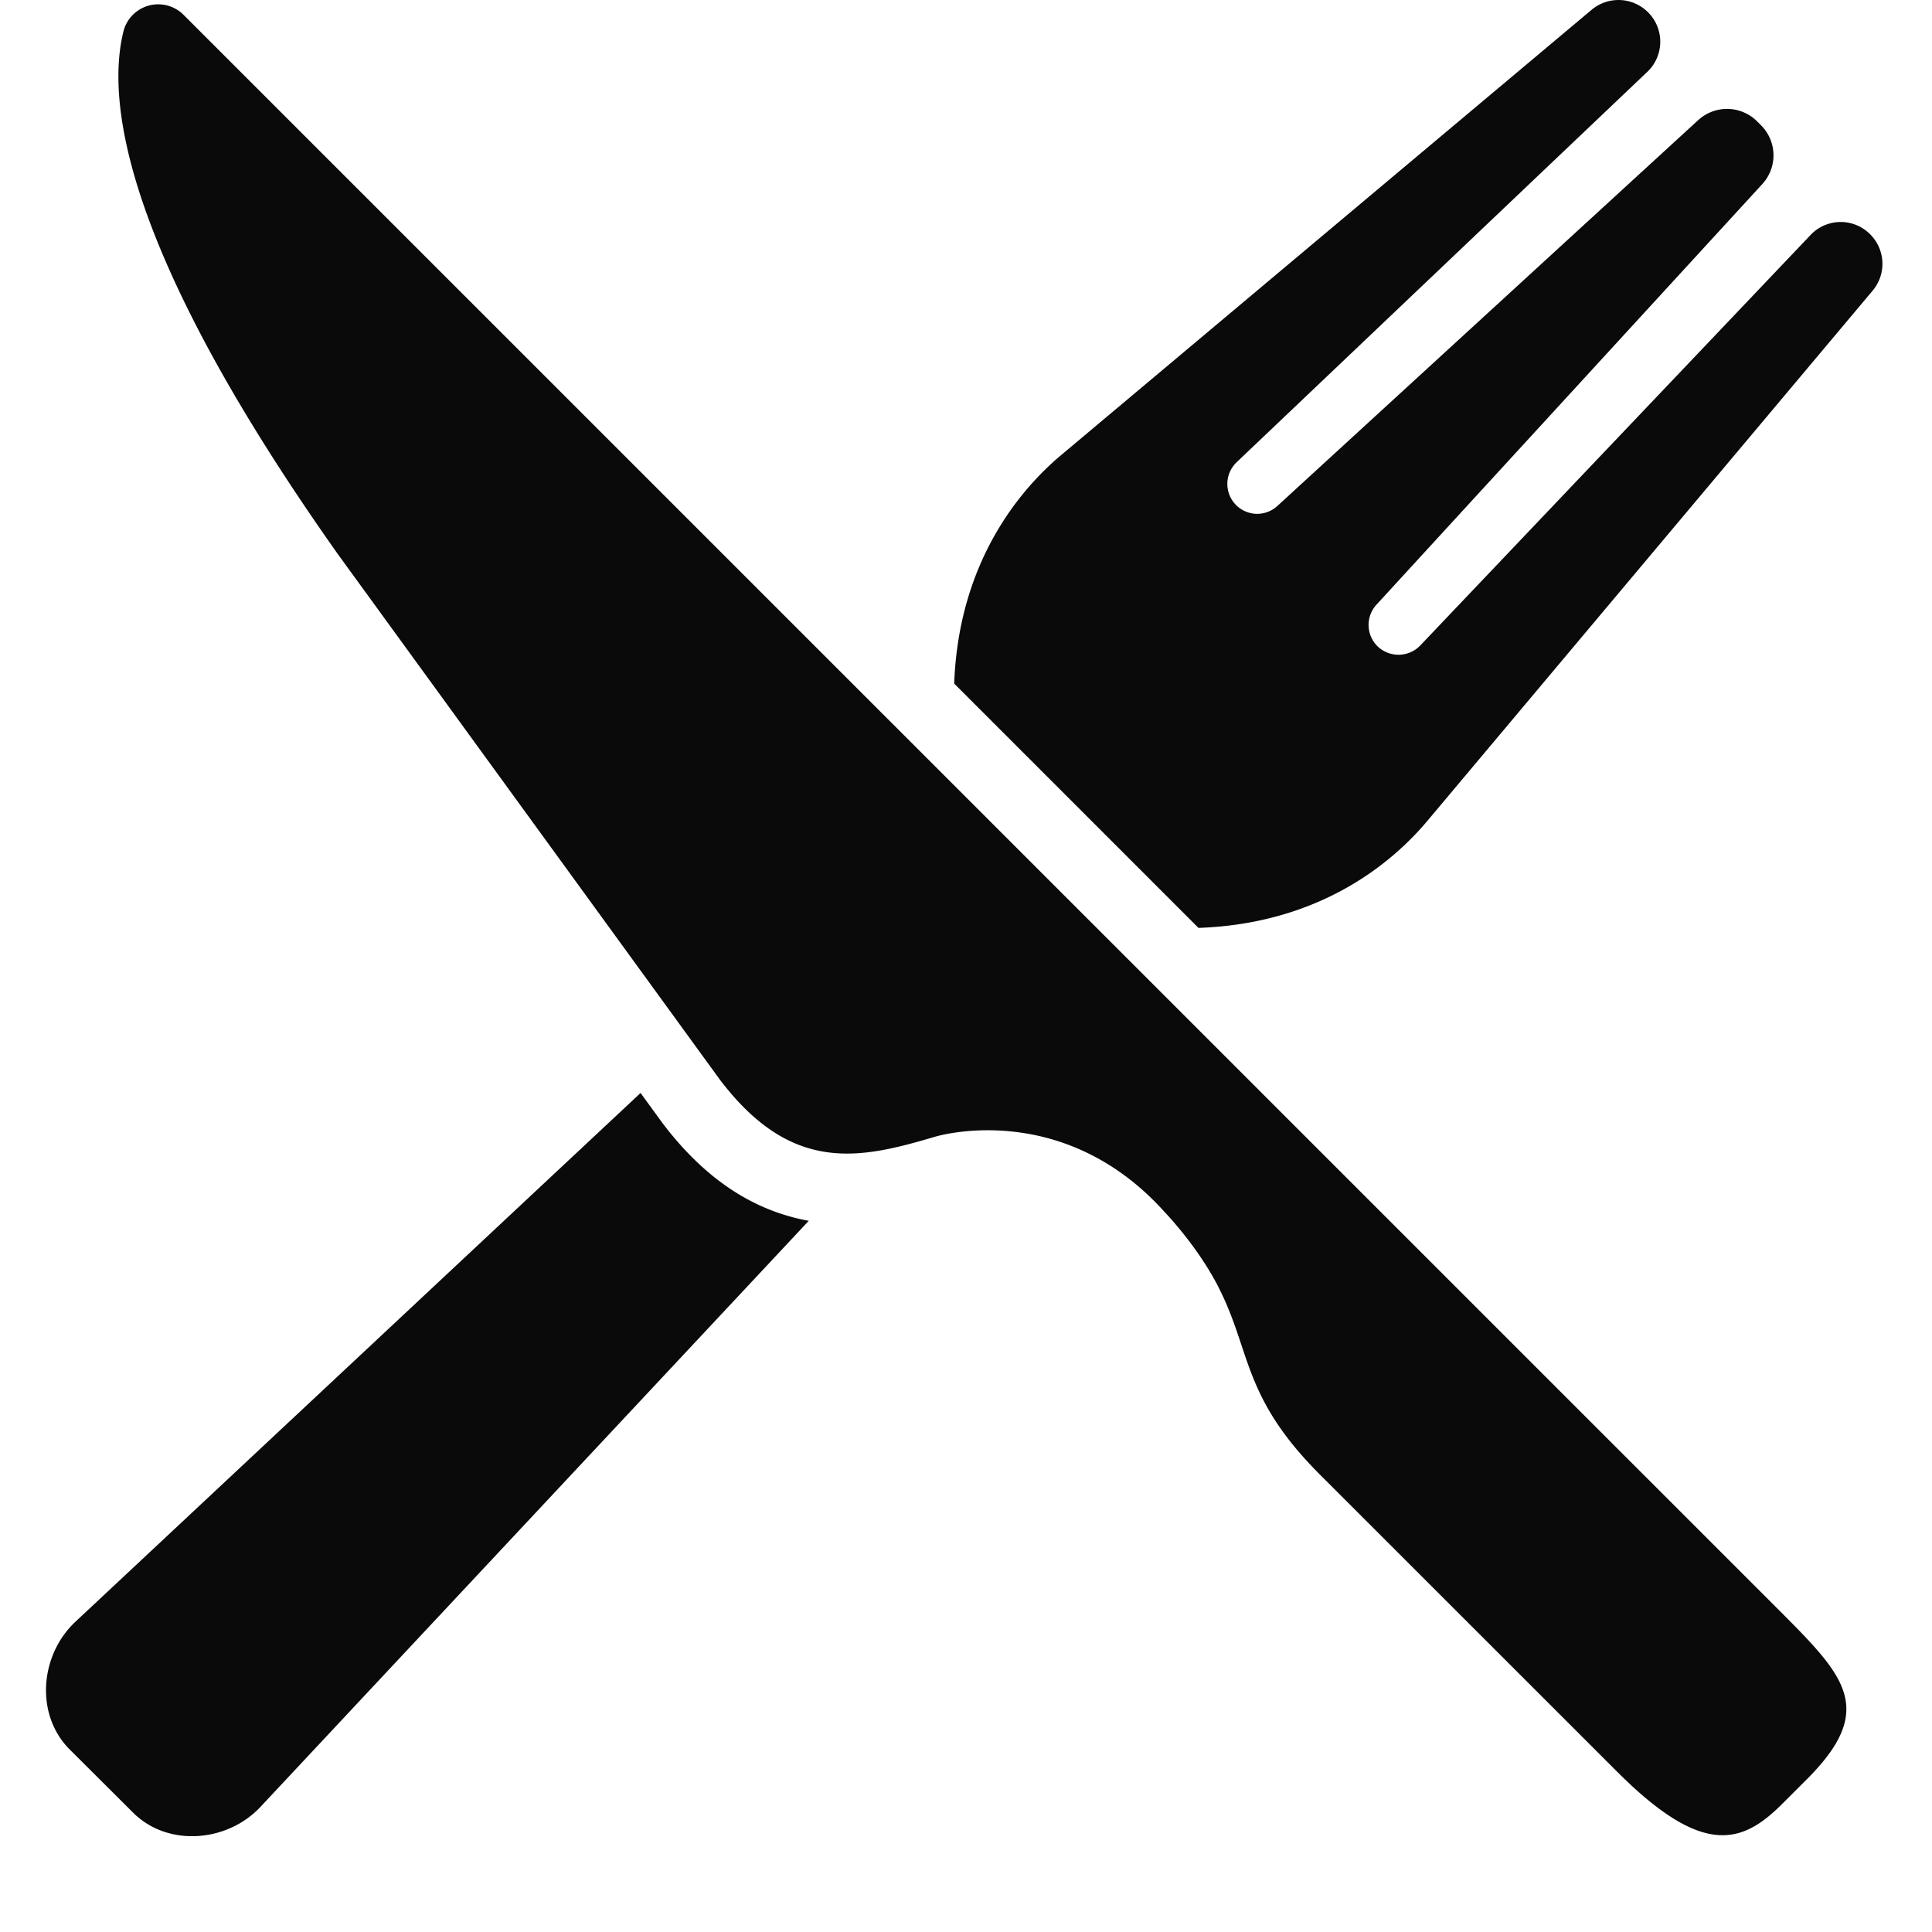 <svg xmlns="http://www.w3.org/2000/svg" width="18" height="18" viewBox="0 0 18 18">
    <g fill="none" fill-rule="evenodd" transform="translate(-9 -10)">
        <circle cx="18" cy="18" r="18" opacity=".1"/>
        <g fill="#0A0A0B" fill-rule="nonzero">
            <path d="M10.71 10.138a.334.334 0 0 0-.56.155c-.168.68.032 2.091 2 4.873l3.554 4.889c.67.886 1.305.744 2.003.537 0 0 1.185-.37 2.147.704 0 0 .306.317.498.696.307.6.22 1.02.943 1.744l2.772 2.771c.803.804 1.169.668 1.539.298l.228-.228c.655-.655.353-.962-.26-1.576L10.71 10.138zM15.169 20.459l-.201-.276-5.265 4.926c-.333.312-.377.866-.054 1.19l.59.588c.321.322.876.28 1.188-.053l5.108-5.46c-.516-.094-.968-.388-1.366-.915zM26.424 12.183a.386.386 0 0 0-.557.008l-3.635 3.823a.281.281 0 0 1-.405 0 .279.279 0 0 1-.003-.38l3.595-3.919a.396.396 0 0 0-.012-.548l-.036-.036a.397.397 0 0 0-.549-.012l-3.92 3.594a.278.278 0 0 1-.467-.207c0-.076.033-.148.087-.2l3.825-3.636a.387.387 0 0 0 .007-.556.389.389 0 0 0-.525-.023l-4.932 4.14c-.349.29-.964.96-1.007 2.138l2.276 2.276c1.18-.041 1.849-.656 2.14-1.006l4.14-4.93a.388.388 0 0 0-.022-.526z"/>
        </g>
    </g>
</svg>
